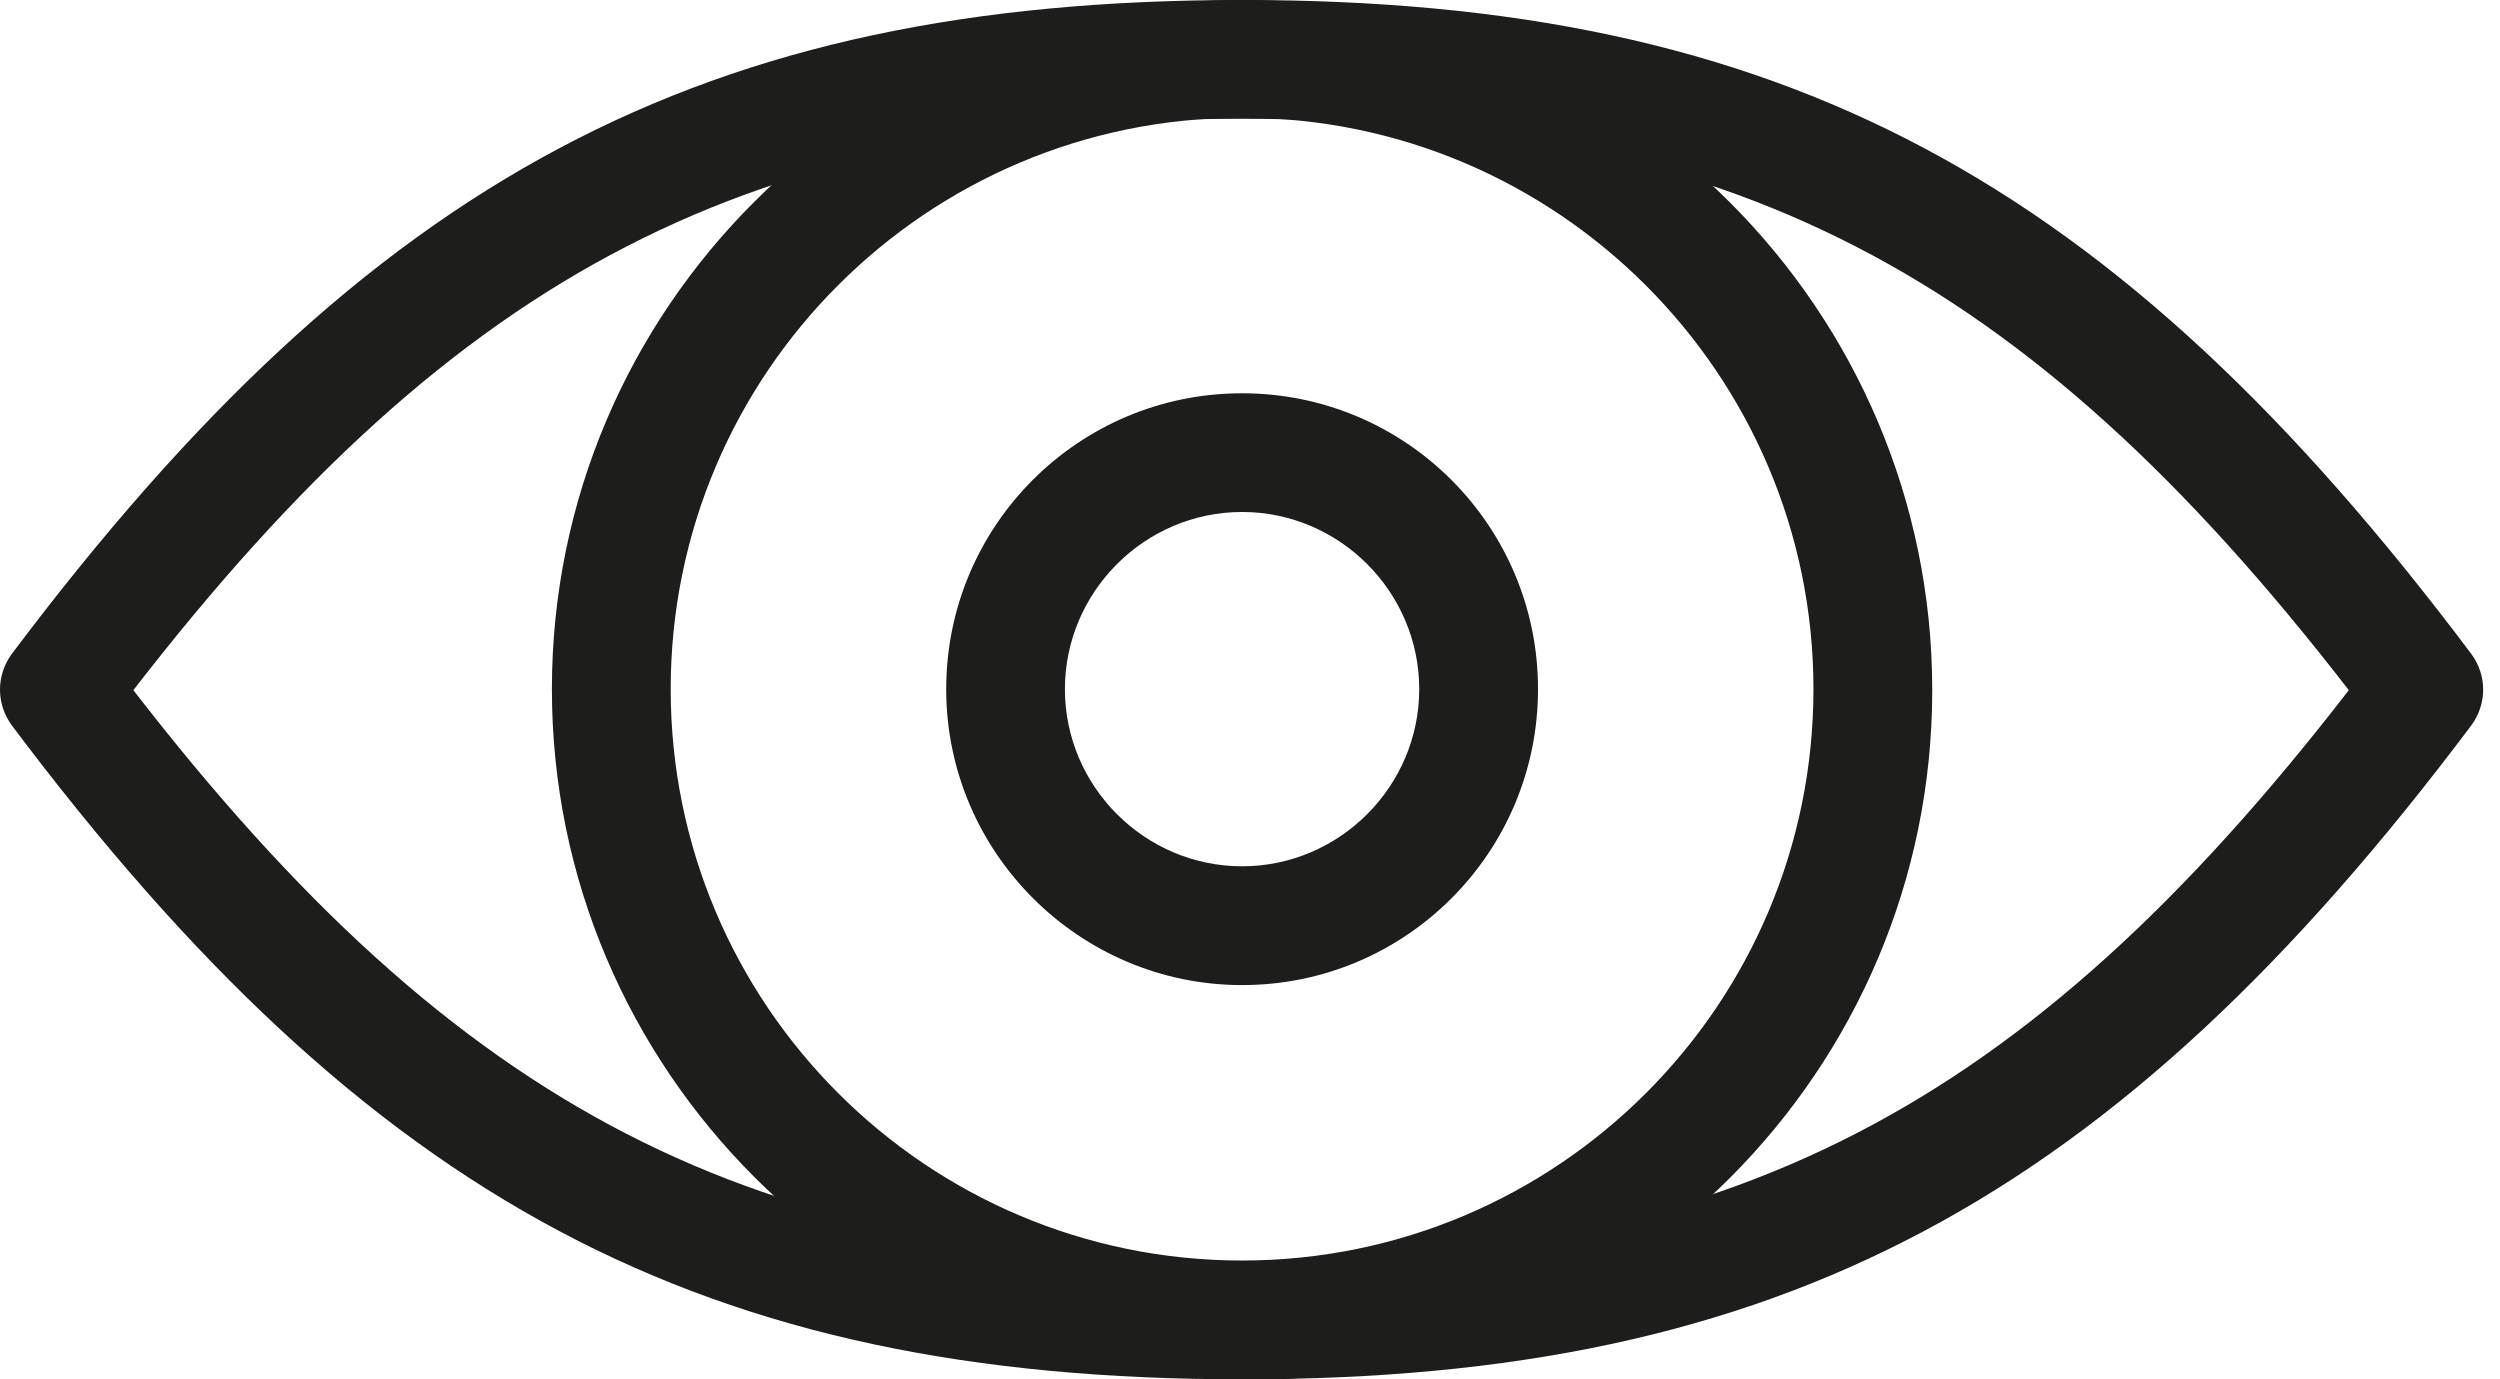 <svg width="29" height="16" viewBox="0 0 29 16" fill="none" xmlns="http://www.w3.org/2000/svg">
<g id="Layer_1" clip-path="url(#clip0_1994_185)">
<path id="Vector" d="M14.408 16C8.164 16 4.291 13.945 0.135 8.412C-0.045 8.164 -0.045 7.836 0.135 7.588C4.291 2.055 8.164 0 14.408 0C20.652 0 24.514 2.055 28.669 7.588C28.85 7.836 28.85 8.164 28.669 8.412C24.514 13.945 20.641 16 14.408 16ZM1.547 8.006C5.33 12.895 8.74 14.634 14.397 14.634C20.054 14.634 23.475 12.884 27.246 8.006C23.464 3.116 20.054 1.378 14.397 1.378C8.74 1.378 5.33 3.116 1.547 8.006Z" fill="#1D1D1B"/>
<path id="Vector_2" d="M14.408 16C9.993 16 6.402 12.409 6.402 7.994C6.402 3.579 9.993 0 14.408 0C18.823 0 22.414 3.591 22.414 8.006C22.414 12.421 18.823 16.011 14.408 16.011V16ZM14.408 1.366C10.75 1.366 7.78 4.336 7.78 7.994C7.78 11.653 10.75 14.622 14.408 14.622C18.066 14.622 21.036 11.653 21.036 7.994C21.036 4.336 18.055 1.366 14.408 1.366Z" fill="#1D1D1B"/>
<path id="Vector_3" d="M14.408 11.427C12.523 11.427 10.976 9.891 10.976 7.994C10.976 6.097 12.511 4.562 14.408 4.562C16.305 4.562 17.841 6.097 17.841 7.994C17.841 9.891 16.305 11.427 14.408 11.427ZM14.408 5.939C13.279 5.939 12.353 6.865 12.353 7.994C12.353 9.123 13.279 10.049 14.408 10.049C15.537 10.049 16.463 9.123 16.463 7.994C16.463 6.865 15.537 5.939 14.408 5.939Z" fill="#1D1D1B"/>
</g>
<defs>
<clipPath id="clip0_1994_185">
<rect width="28.805" height="16" fill="white"/>
</clipPath>
</defs>
</svg>
